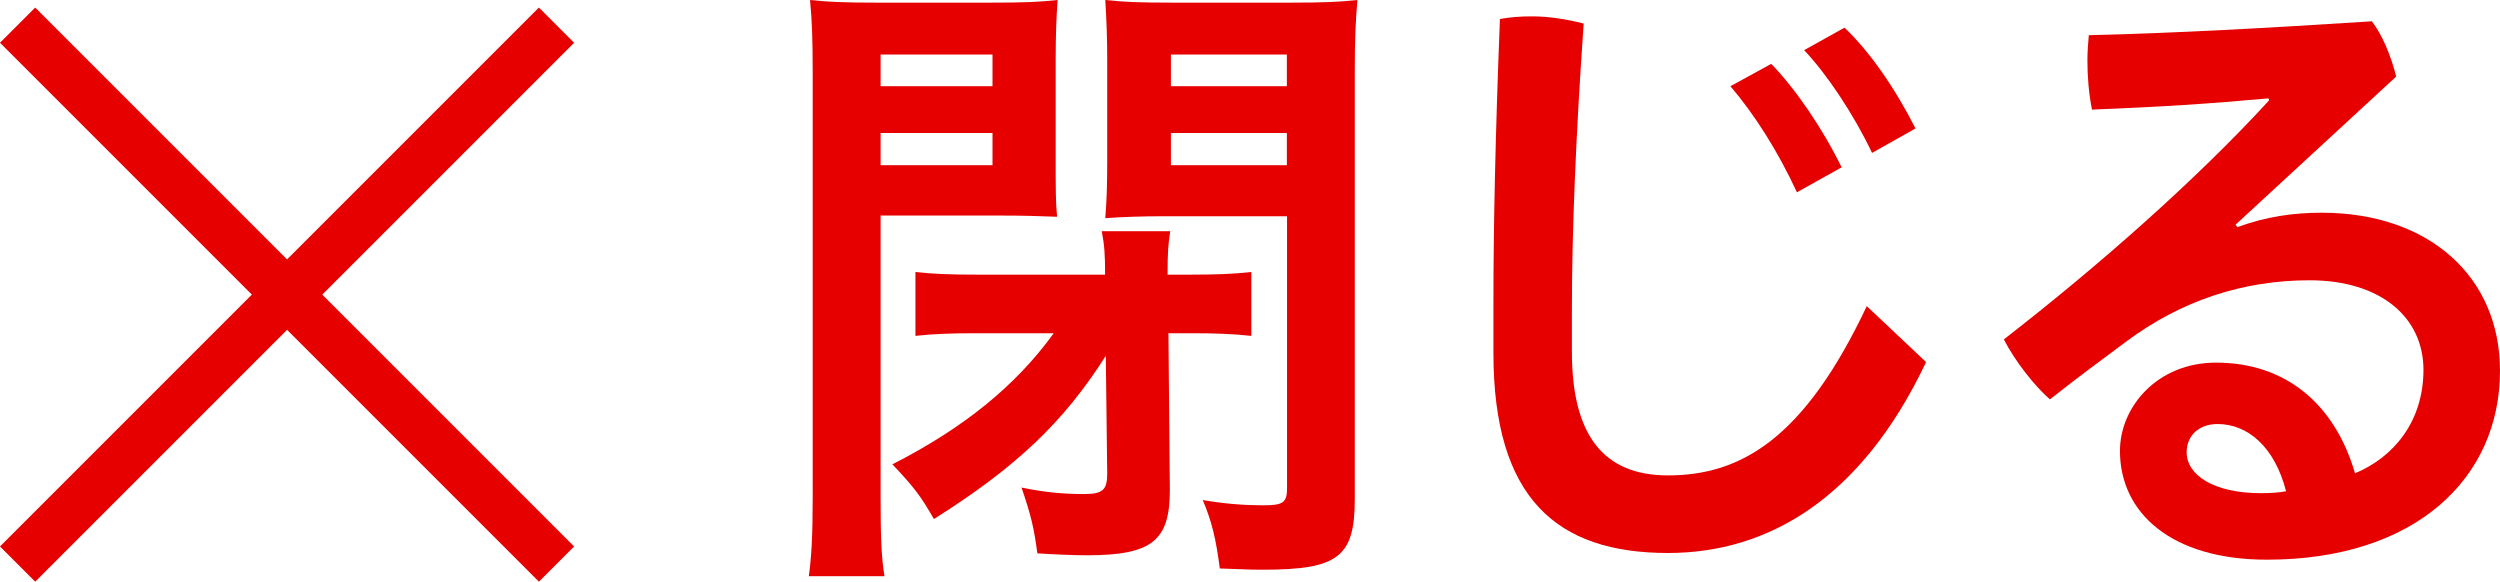 <?xml version="1.0" encoding="UTF-8"?><svg id="_レイヤー_2" xmlns="http://www.w3.org/2000/svg" viewBox="0 0 142.09 33.07"><defs><style>.cls-1{fill:none;stroke:#e60000;stroke-miterlimit:10;stroke-width:2.83px;}.cls-2{fill:#e60000;stroke-width:0px;}</style></defs><g id="_レイヤー_5"><line class="cls-1" x1="31.63" y1="32.06" x2="1" y2="1.43"/><line class="cls-1" x1="1" y1="32.06" x2="31.63" y2="1.43"/><path class="cls-2" d="M50.05,28.26c0,2.21.04,3.41.22,4.49h-4.3c.15-1.09.22-2.28.22-4.53V4.12c0-1.91-.04-2.96-.15-4.12,1.01.11,1.95.15,3.74.15h6.59c1.87,0,2.73-.04,3.74-.15-.07,1.01-.11,1.98-.11,3.41v5.65c0,1.72,0,2.43.08,3.26-.97-.04-2.02-.07-3.37-.07h-6.66v16.02ZM50.05,4.9h6.36v-1.8h-6.36v1.8ZM50.05,9.39h6.36v-1.83h-6.36v1.83ZM55.36,18.94c-1.31,0-2.36.04-3.33.15v-3.63c.97.11,1.95.15,3.52.15h7.26c0-1.16-.04-1.68-.19-2.47h3.89c-.11.75-.15,1.16-.15,2.47h1.24c1.57,0,2.51-.04,3.52-.15v3.63c-1.01-.11-2.02-.15-3.29-.15h-1.42l.08,8.91c0,2.88-1.01,3.71-4.72,3.71-.64,0-1.72-.04-2.81-.11-.19-1.42-.34-2.1-.9-3.74,1.24.26,2.36.37,3.52.37,1.09,0,1.35-.22,1.35-1.16l-.08-6.7c-2.4,3.78-5.09,6.33-9.77,9.28-.75-1.31-1.12-1.8-2.36-3.11,4.04-2.06,7-4.45,9.17-7.45h-4.53ZM77,28.37c0,3.29-.94,4.01-5.24,4.01-.45,0-.6,0-2.43-.07-.22-1.68-.45-2.66-.97-3.89,1.27.22,2.4.3,3.44.3,1.12,0,1.35-.15,1.35-.97v-15.46h-6.96c-1.27,0-2.43.04-3.37.11.08-1.05.11-1.76.11-3.33V3.41c0-1.24-.04-2.28-.11-3.41,1.01.11,1.87.15,3.74.15h6.85c1.8,0,2.73-.04,3.74-.15-.11,1.27-.15,2.28-.15,4.08v24.29ZM66.55,4.9h6.59v-1.8h-6.59v1.8ZM66.55,9.39h6.59v-1.83h-6.59v1.83Z"/><path class="cls-2" d="M84.88,17.4c0-4.53.11-9.69.37-16.32.6-.11,1.2-.15,1.8-.15.97,0,1.95.15,2.96.41-.45,6.4-.67,11.9-.67,16.24v2.4c0,4.72,1.76,7.04,5.46,7.04,4.16,0,7.75-2.1,11.3-9.62l3.37,3.18c-3.67,7.75-8.98,10.85-14.67,10.85-6.33,0-9.92-3.11-9.92-11.38v-2.66ZM100.67,3.63c1.38,1.42,2.92,3.67,4,5.88l-2.54,1.42c-1.09-2.36-2.43-4.45-3.78-6.03l2.32-1.27ZM104.83,1.57c1.39,1.31,2.84,3.37,4.04,5.73l-2.47,1.39c-1.05-2.21-2.58-4.49-3.86-5.84l2.28-1.27Z"/><path class="cls-2" d="M127.16,12.91c1.65-.6,3.18-.82,4.79-.82,6.14,0,10.14,3.67,10.14,8.98,0,6.1-4.79,10.74-13.25,10.74-5.43,0-8.35-2.66-8.35-6.18,0-2.51,2.13-5.02,5.46-5.02,3.93,0,6.74,2.32,7.9,6.29,2.17-.9,3.89-2.92,3.89-5.88s-2.4-5.09-6.48-5.09c-3.78,0-7.3,1.16-10.41,3.48-1.31.97-2.88,2.13-4.34,3.29-.9-.79-1.98-2.17-2.62-3.41,5.31-4.12,10.89-9.02,15.08-13.59l-.04-.11c-3.26.3-6.21.49-10.03.64-.19-.97-.26-1.91-.26-2.81,0-.49.04-.97.08-1.42,4.75-.11,10.22-.41,16.09-.79.6.79,1.09,1.98,1.38,3.14l-9.13,8.42.08.11ZM126.04,24.1c-1.08,0-1.76.67-1.76,1.61,0,1.27,1.5,2.32,4.23,2.32.56,0,1.08-.04,1.42-.11-.64-2.51-2.17-3.82-3.89-3.82Z"/></g></svg>